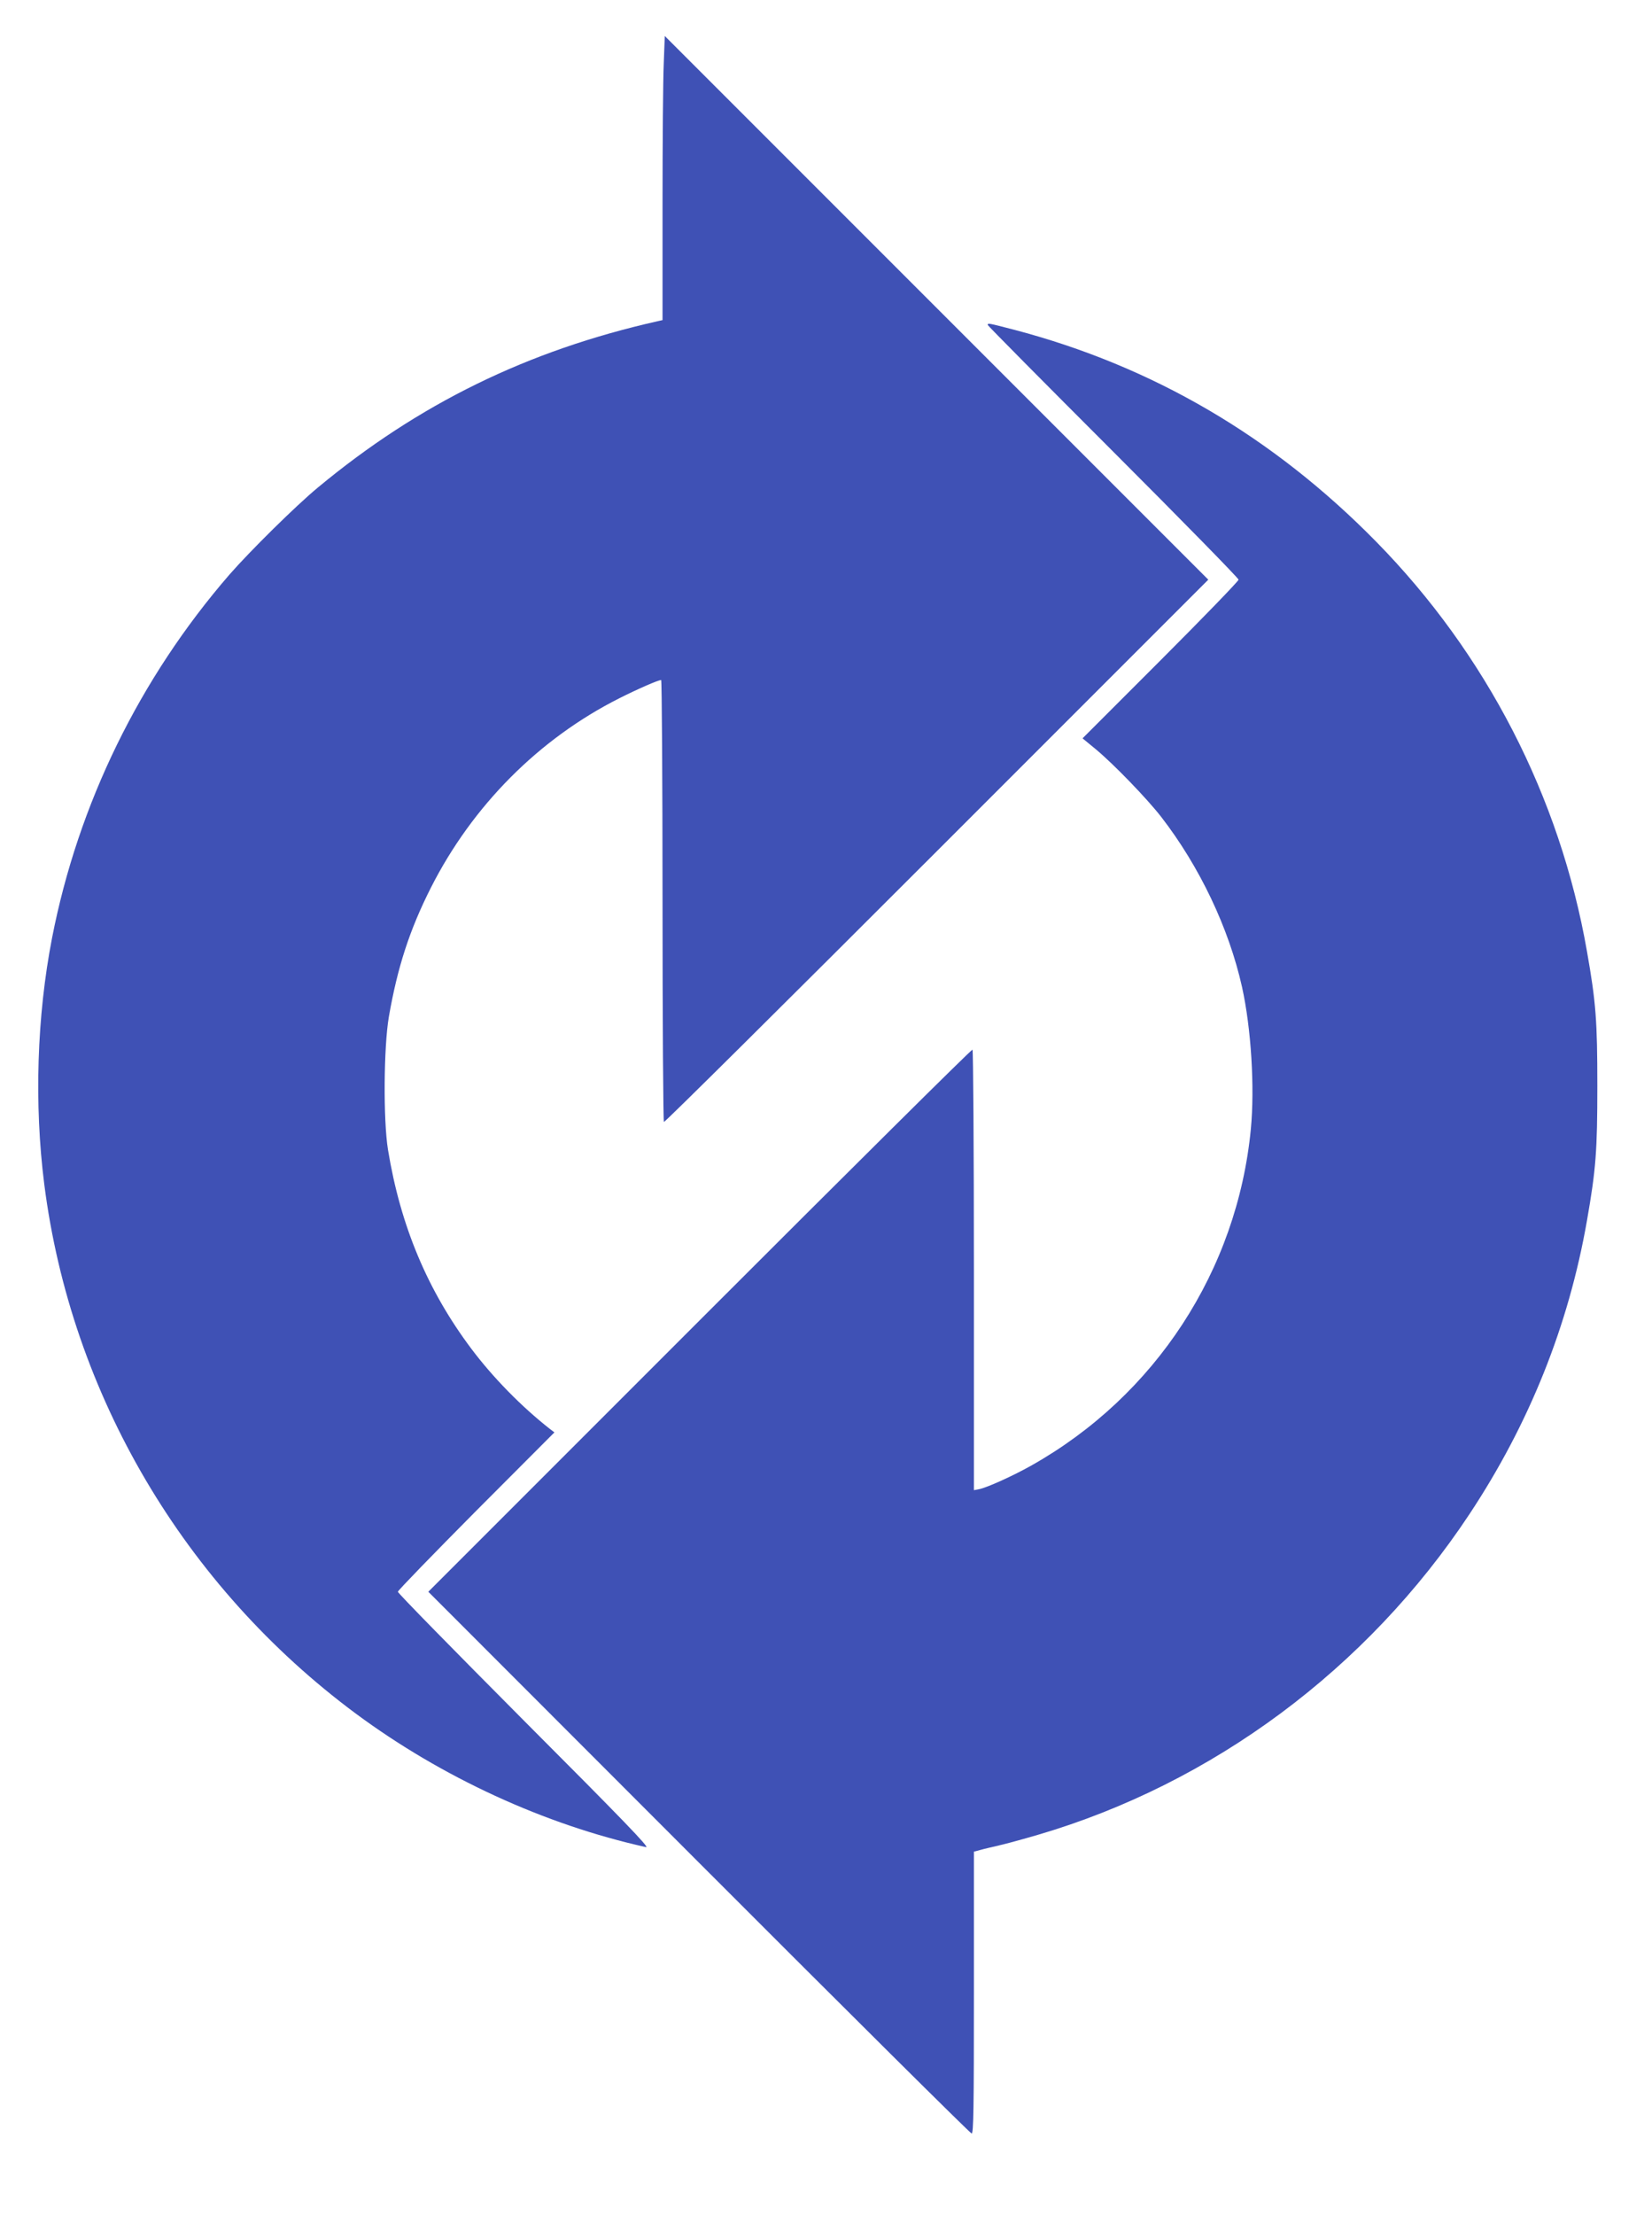 <?xml version="1.0" standalone="no"?>
<!DOCTYPE svg PUBLIC "-//W3C//DTD SVG 20010904//EN"
 "http://www.w3.org/TR/2001/REC-SVG-20010904/DTD/svg10.dtd">
<svg version="1.0" xmlns="http://www.w3.org/2000/svg"
 width="955pt" height="1280pt" viewBox="0 0 955 1280"
 preserveAspectRatio="xMidYMid meet">
<g transform="translate(0,1280) scale(0.1,-0.1)"
fill="#3f51b5" stroke="none">
<path d="M3837 12433 c-4 -87 -7 -456 -7 -820 l0 -663 -27 -6 c-755 -170
-1383 -478 -1966 -962 -128 -106 -390 -365 -510 -502 -520 -600 -875 -1326
-1026 -2100 -88 -453 -104 -961 -45 -1425 155 -1214 808 -2322 1802 -3059 497
-368 1091 -641 1677 -771 23 -5 -133 157 -703 728 -402 404 -732 740 -732 748
0 7 204 217 452 467 l453 454 -25 19 c-166 130 -331 299 -455 464 -253 337
-410 710 -482 1150 -28 172 -25 594 5 769 50 288 121 505 243 746 240 474 625
861 1090 1095 103 52 224 105 241 105 4 0 8 -573 8 -1274 0 -701 4 -1277 8
-1280 5 -3 714 701 1578 1565 l1569 1569 -1571 1571 -1571 1571 -6 -159z"/>
<path d="M5710 10922 c0 -4 326 -333 725 -732 399 -399 725 -732 725 -740 0
-8 -203 -218 -451 -466 l-451 -451 79 -65 c105 -88 294 -284 375 -388 223
-288 392 -644 468 -984 53 -240 74 -580 51 -821 -79 -817 -552 -1541 -1268
-1944 -106 -60 -257 -128 -302 -137 l-31 -6 0 1270 c0 699 -4 1273 -8 1276 -5
3 -714 -701 -1577 -1564 l-1569 -1569 1564 -1565 c860 -861 1570 -1566 1577
-1566 11 0 13 147 13 815 l0 814 38 10 c20 6 69 17 107 26 39 9 139 36 224 61
1012 297 1904 960 2496 1854 345 521 573 1089 679 1696 52 296 60 406 60 779
0 373 -8 483 -60 777 -156 893 -582 1719 -1218 2367 -598 609 -1295 1016
-2096 1226 -147 38 -150 39 -150 27z"/>
</g>
</svg>
